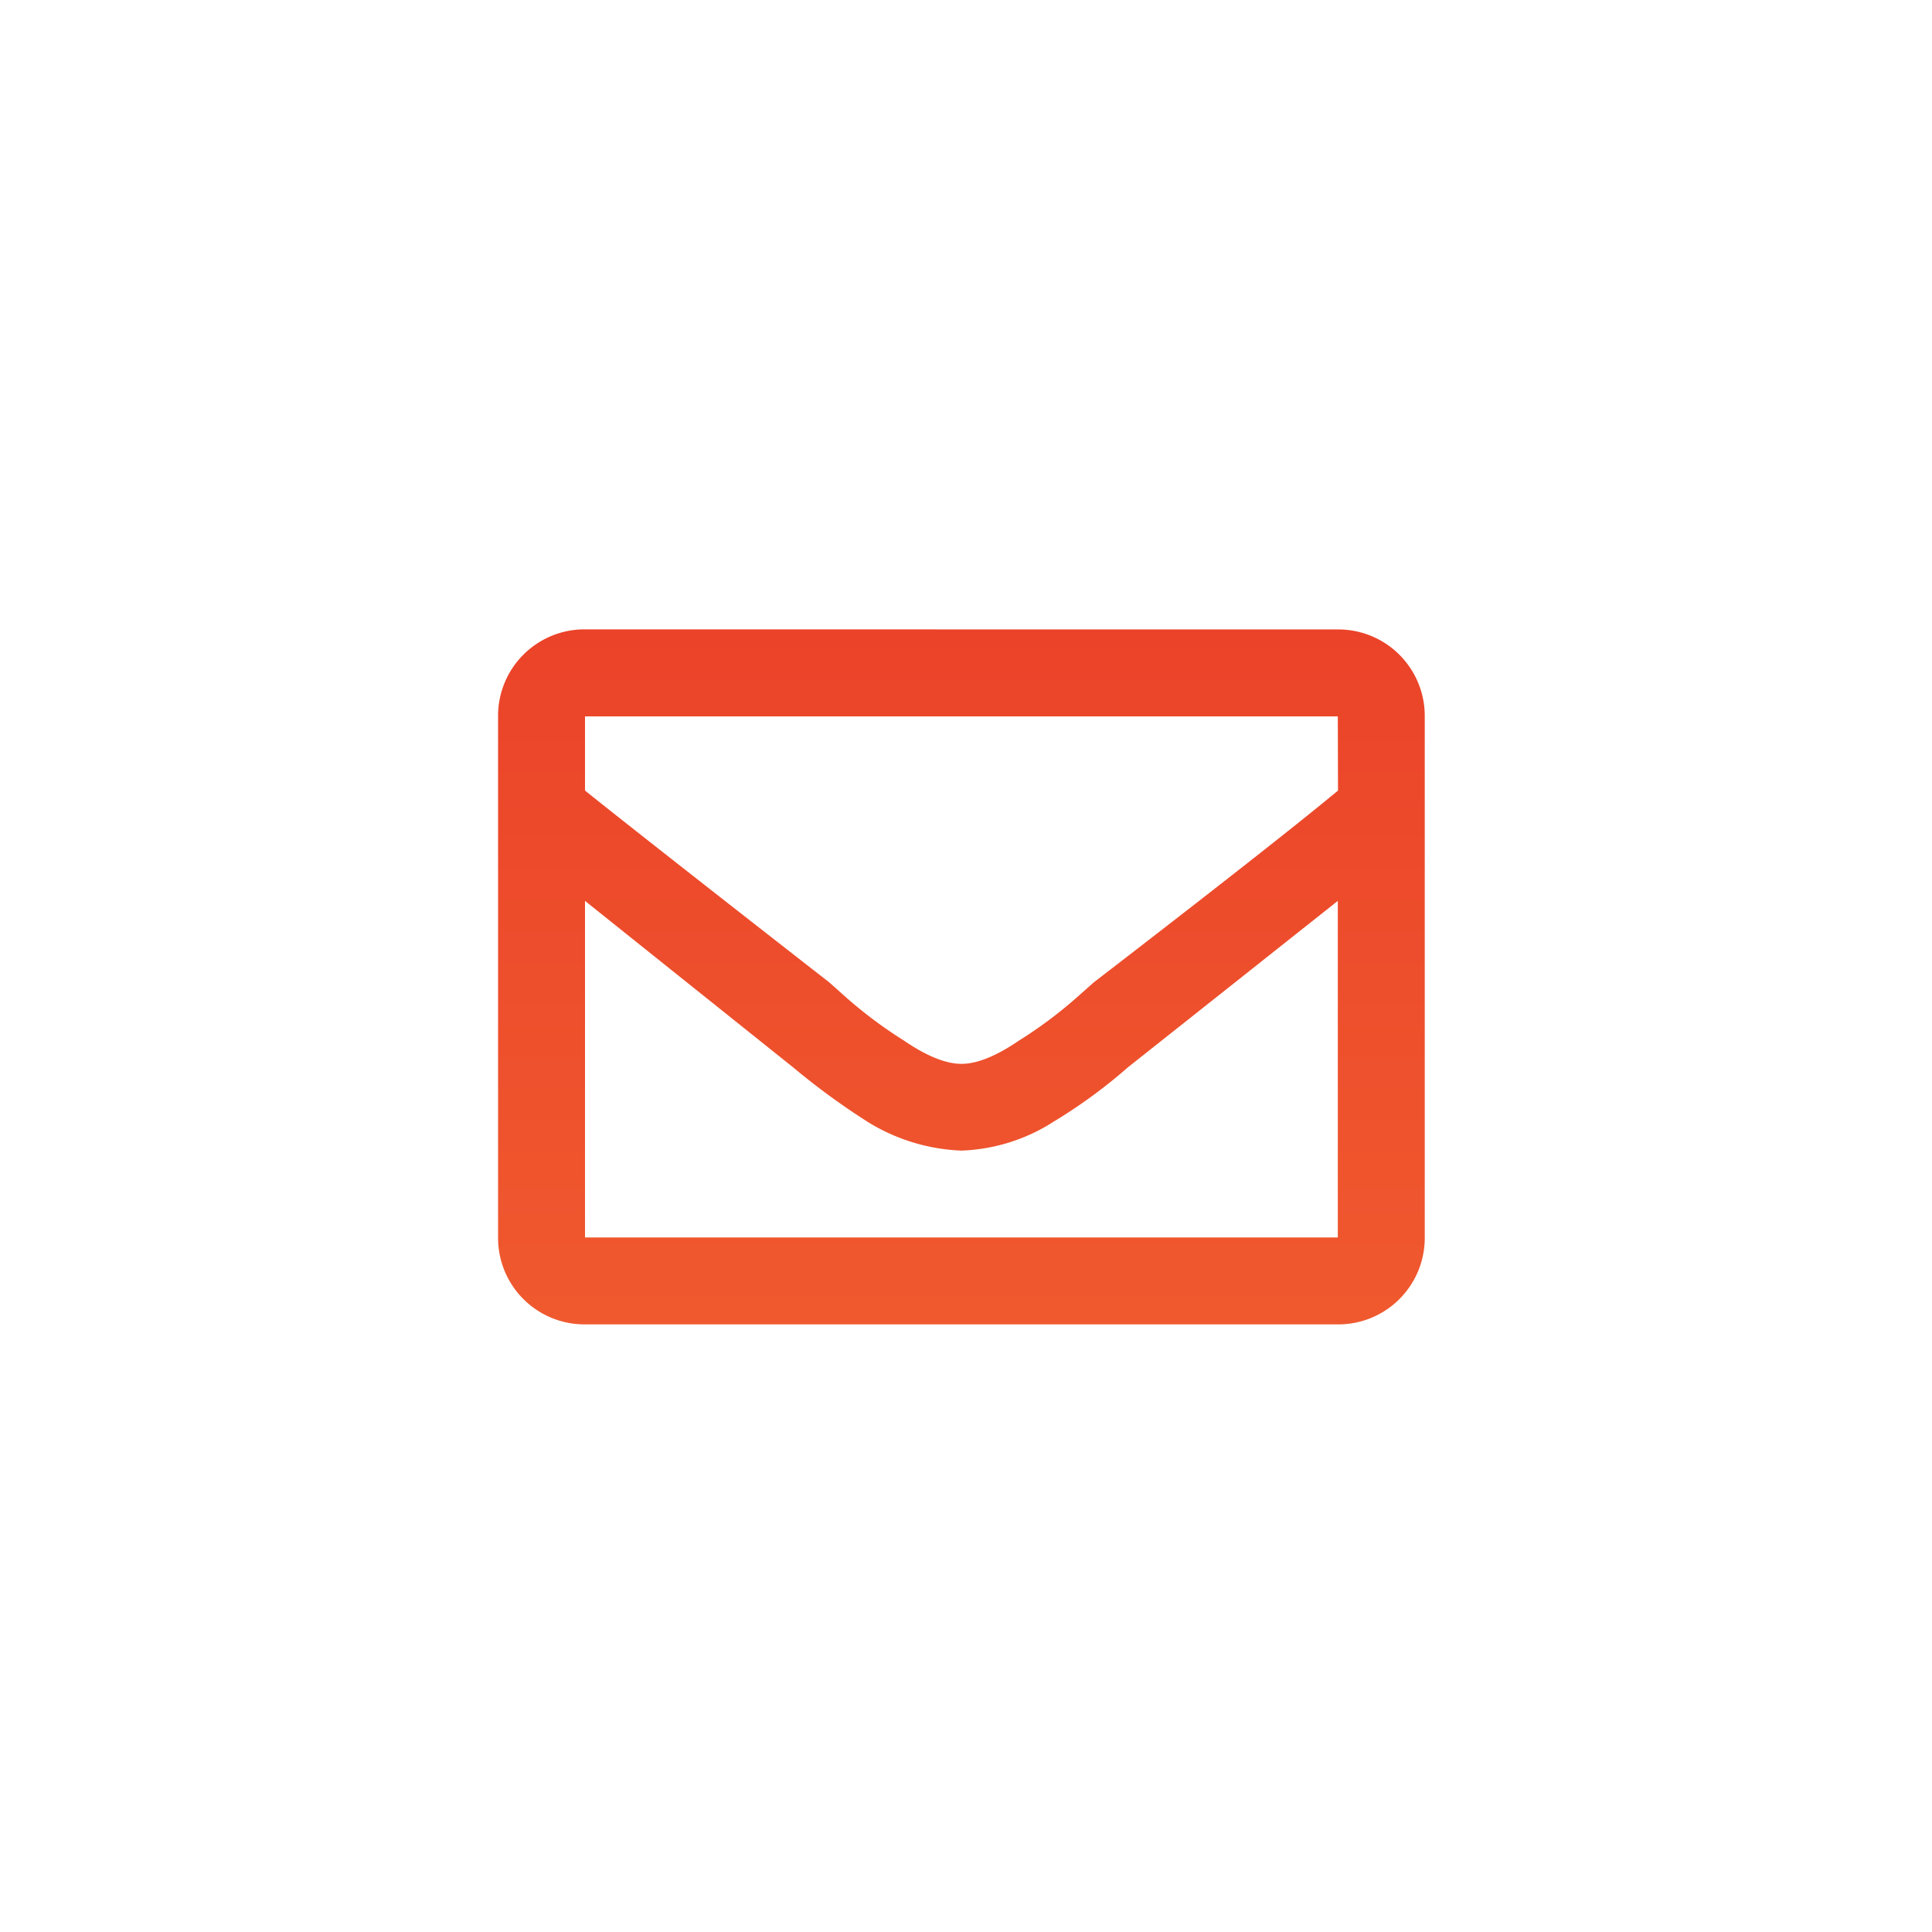 <?xml version="1.0" encoding="UTF-8"?> <svg xmlns="http://www.w3.org/2000/svg" xmlns:xlink="http://www.w3.org/1999/xlink" viewBox="0 0 200 200"><defs><style>.cls-1{fill:url(#New_Gradient_Swatch);}</style><linearGradient id="New_Gradient_Swatch" x1="99.52" y1="35.95" x2="99.52" y2="156.71" gradientUnits="userSpaceOnUse"><stop offset="0" stop-color="#e93a27"></stop><stop offset="1" stop-color="#f15f30"></stop></linearGradient></defs><title>icon-envelope</title><g id="Visual"><path class="cls-1" d="M138.49,65.16a8.95,8.95,0,0,1,9,9V128.1a8.95,8.95,0,0,1-9,9H60.56a8.95,8.95,0,0,1-9-9V74.15a8.95,8.95,0,0,1,9-9Zm0,9H60.56v7.68q6.56,5.25,25.29,19.86l1.68,1.5a45.57,45.57,0,0,0,6,4.49q3.56,2.44,6,2.44t6-2.44a45,45,0,0,0,6-4.49l1.69-1.5q18.74-14.43,25.29-19.86ZM60.56,128.1h77.93V93.26l-21.73,17.23a54,54,0,0,1-7.68,5.62,18.86,18.86,0,0,1-9.56,3,19.87,19.87,0,0,1-9.74-3,74.5,74.5,0,0,1-7.68-5.62L60.56,93.26Z"></path></g></svg> 